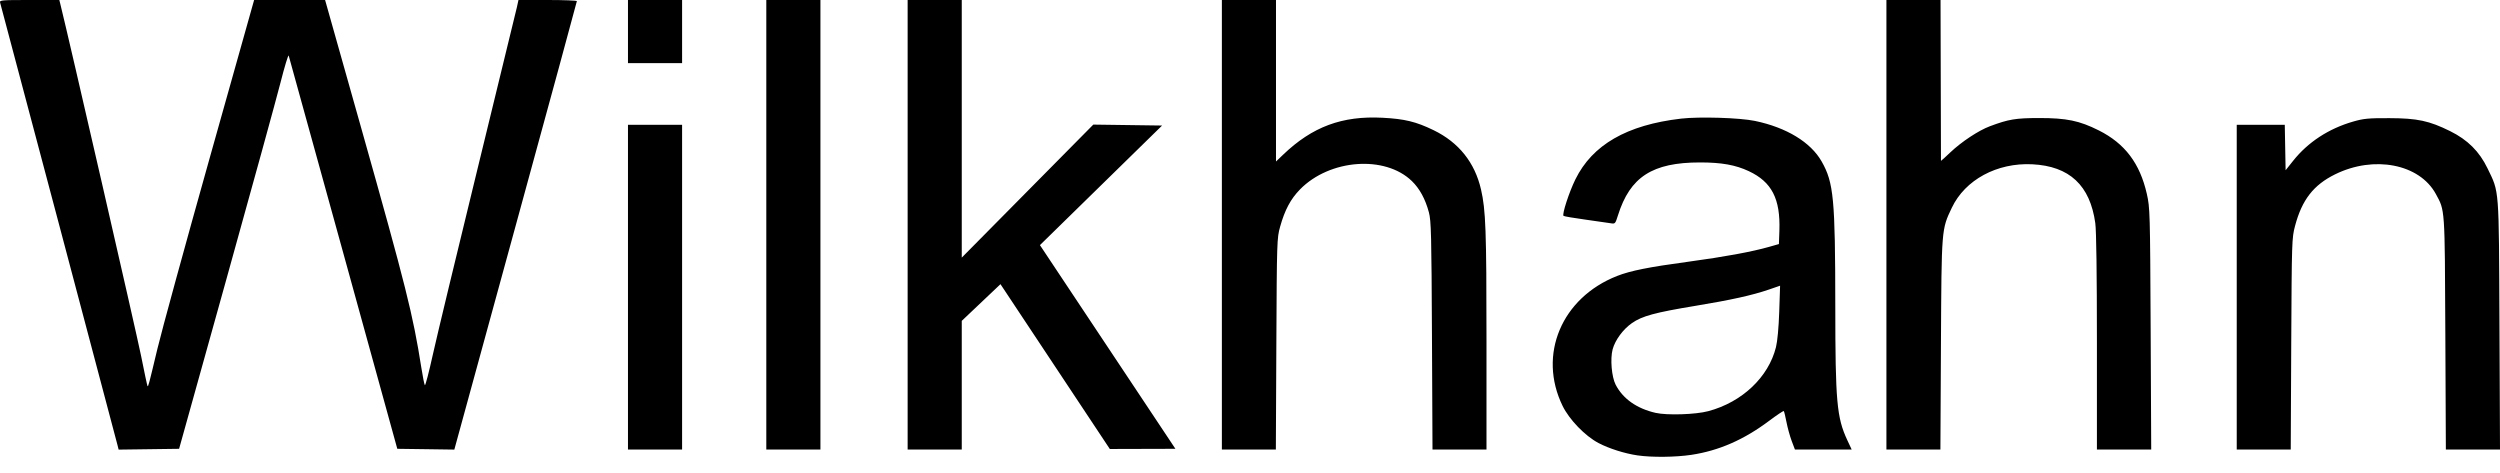 <svg width="111" height="21" viewBox="0 0 111 21" fill="none" xmlns="http://www.w3.org/2000/svg">
<path d="M72.709 20.22C72.141 20.138 71.44 19.916 70.973 19.67C70.378 19.357 69.679 18.634 69.38 18.024C68.27 15.753 69.333 13.22 71.802 12.252C72.396 12.019 73.209 11.857 74.979 11.618C76.556 11.405 77.787 11.178 78.55 10.96L78.984 10.836L79.005 10.241C79.054 8.829 78.668 8.077 77.646 7.599C77.055 7.322 76.437 7.212 75.479 7.212C73.366 7.212 72.374 7.853 71.837 9.563C71.72 9.937 71.71 9.947 71.512 9.912C71.399 9.892 70.892 9.82 70.384 9.75C69.876 9.681 69.442 9.606 69.42 9.584C69.349 9.513 69.667 8.534 69.947 7.965C70.702 6.428 72.234 5.547 74.638 5.267C75.451 5.173 77.241 5.228 77.916 5.368C79.32 5.66 80.395 6.313 80.882 7.171C81.416 8.11 81.484 8.829 81.487 13.585C81.489 17.831 81.552 18.537 82.02 19.543L82.215 19.96H80.955H79.695L79.55 19.576C79.471 19.365 79.367 18.988 79.319 18.738C79.271 18.488 79.218 18.269 79.2 18.251C79.183 18.234 78.895 18.426 78.56 18.677C77.434 19.523 76.321 20.01 75.096 20.195C74.391 20.301 73.348 20.312 72.709 20.22ZM75.847 18.256C77.349 17.855 78.522 16.747 78.853 15.414C78.918 15.153 78.975 14.54 78.998 13.836L79.036 12.685L78.543 12.855C77.803 13.109 76.873 13.316 75.279 13.579C73.477 13.877 72.91 14.031 72.459 14.345C72.064 14.62 71.713 15.097 71.601 15.51C71.488 15.929 71.556 16.733 71.734 17.079C72.056 17.704 72.672 18.14 73.508 18.331C74.014 18.447 75.284 18.407 75.847 18.256ZM5.221 19.778C5.141 19.456 0.043 0.239 0.005 0.117C-0.028 0.008 0.063 0 1.302 0H2.634L2.676 0.169C3.022 1.547 6.066 14.811 6.261 15.785C6.406 16.518 6.537 17.128 6.55 17.142C6.584 17.175 6.6 17.115 6.989 15.487C7.177 14.698 8.221 10.89 9.307 7.026L11.283 0H12.858H14.434L16.049 5.724C18.028 12.74 18.336 13.967 18.707 16.322C18.77 16.726 18.841 17.078 18.864 17.104C18.888 17.131 19.048 16.515 19.22 15.736C19.392 14.957 20.287 11.24 21.207 7.477C22.128 3.713 22.913 0.491 22.951 0.317L23.02 0H24.316C25.029 0 25.613 0.023 25.613 0.05C25.614 0.078 24.39 4.569 22.893 10.031L20.172 19.962L18.906 19.944L17.64 19.927L15.245 11.248C13.929 6.475 12.836 2.525 12.818 2.47C12.799 2.415 12.635 2.956 12.453 3.672C12.271 4.388 11.184 8.338 10.037 12.45L7.952 19.927L6.61 19.945L5.267 19.963L5.221 19.778ZM27.882 5.541H30.285V19.96H27.882V5.541ZM34.024 0H36.427V19.96H34.024V0ZM40.299 0H42.702V11.438L48.543 5.532L51.597 5.574L46.173 10.883L52.188 19.927L49.276 19.935L44.421 12.617L42.702 14.246V19.96H40.299V0ZM54.251 0H56.654C56.654 2.39 56.654 4.781 56.654 7.171L56.971 6.868C58.266 5.627 59.589 5.135 61.38 5.228C62.367 5.279 62.87 5.401 63.651 5.78C64.768 6.322 65.482 7.215 65.758 8.416C65.967 9.324 66 10.24 66 15.094V19.96H63.603L63.579 14.903C63.558 10.421 63.543 9.799 63.443 9.428C63.284 8.836 63.034 8.377 62.689 8.041C61.496 6.882 59.04 7.064 57.722 8.408C57.306 8.833 57.046 9.319 56.837 10.066C56.696 10.568 56.692 10.701 56.67 15.271L56.648 19.96H54.251V0ZM83.757 0H86.16L86.179 7.143C86.189 7.143 86.376 6.973 86.596 6.764C87.093 6.293 87.849 5.793 88.349 5.606C89.182 5.294 89.496 5.242 90.533 5.241C91.756 5.24 92.321 5.357 93.183 5.788C94.344 6.369 95.012 7.252 95.32 8.612C95.459 9.226 95.464 9.411 95.489 14.603L95.514 19.96H93.103V15.192C93.103 12.152 93.077 10.236 93.031 9.907C92.798 8.228 91.884 7.376 90.232 7.294C88.668 7.217 87.25 7.983 86.661 9.224C86.2 10.193 86.205 10.131 86.178 15.304L86.154 19.96H83.757L83.757 0ZM99.311 5.541H101.444L101.481 7.559L101.815 7.14C102.475 6.31 103.396 5.709 104.486 5.396C104.946 5.263 105.165 5.243 106.087 5.246C107.333 5.25 107.856 5.362 108.787 5.823C109.566 6.208 110.084 6.725 110.447 7.477C110.974 8.569 110.949 8.242 110.976 14.436L111 19.96H108.596L108.573 14.803C108.548 9.167 108.561 9.368 108.15 8.611C107.425 7.28 105.409 6.887 103.679 7.74C102.719 8.213 102.207 8.872 101.9 10.03C101.758 10.567 101.754 10.697 101.731 15.271L101.709 19.96H99.311V5.541ZM27.882 0H30.285V2.804H27.882V0Z" fill="black"/>
</svg>

